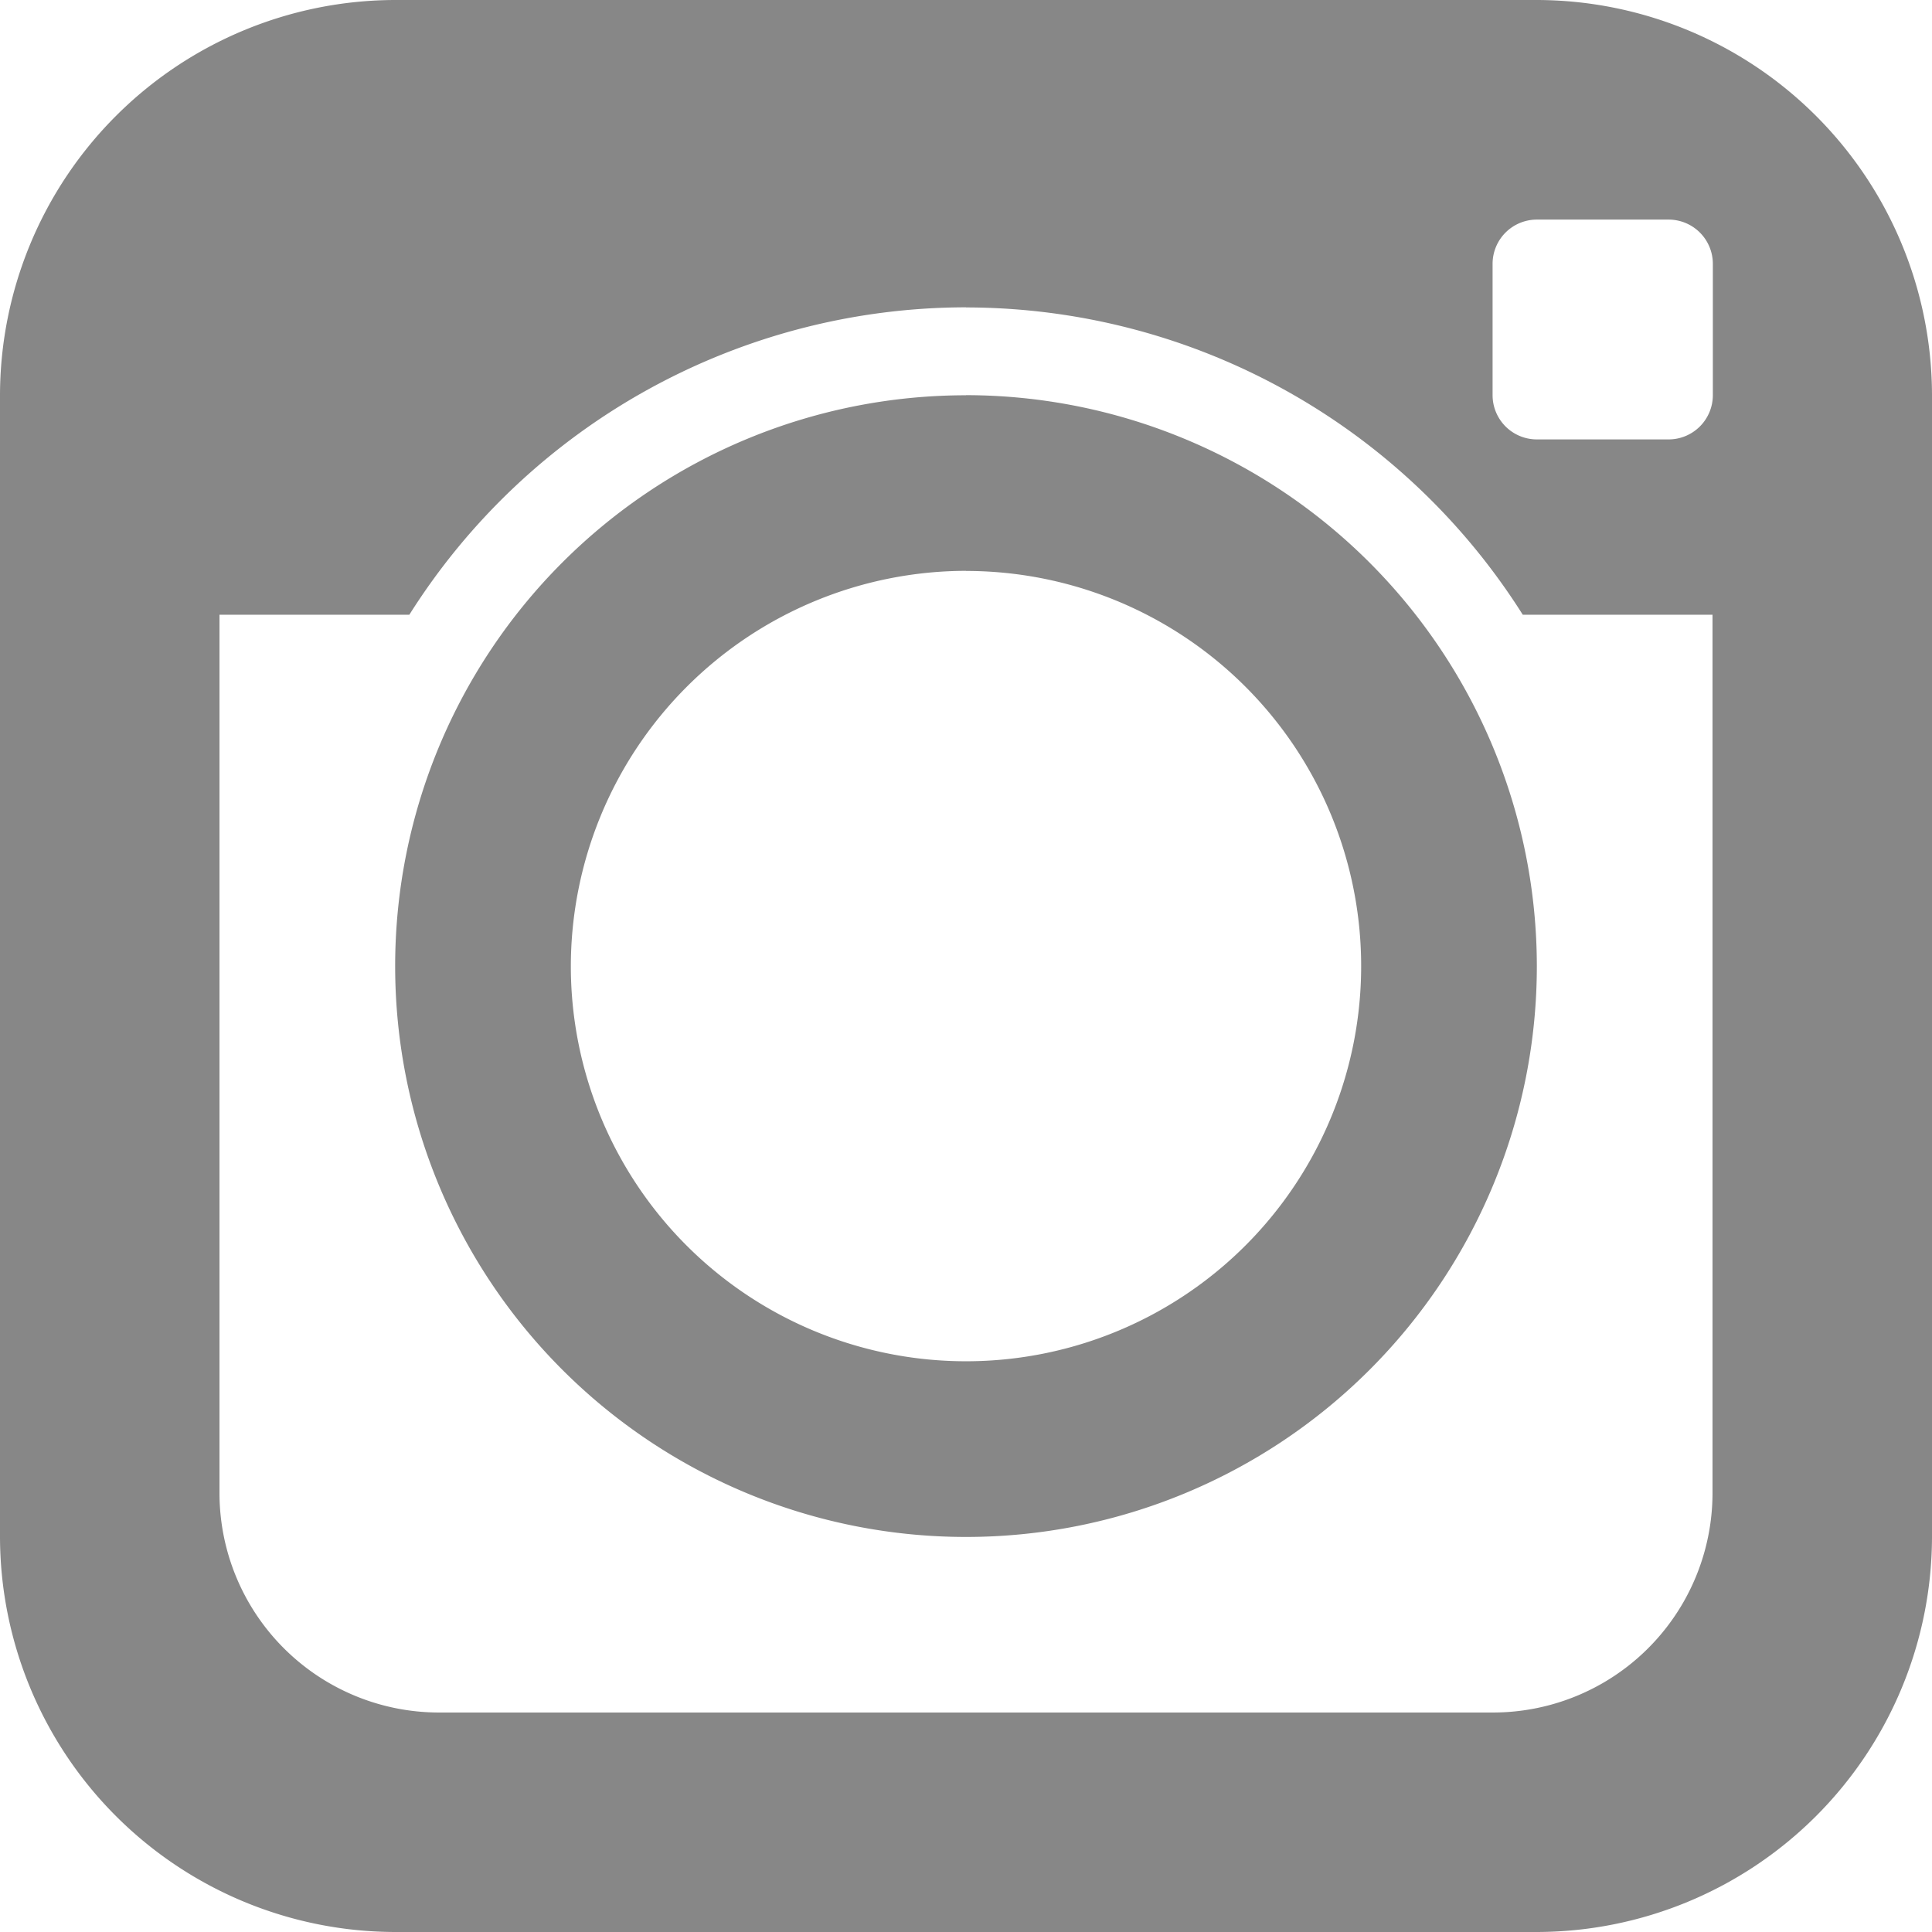 <svg xmlns="http://www.w3.org/2000/svg" width="17.464" height="17.464" viewBox="0 0 17.464 17.464">
  <path id="icon-instagram-2" d="M6.572,3A3.578,3.578,0,0,0,3,6.572v10.32a3.578,3.578,0,0,0,3.572,3.572h10.32a3.578,3.578,0,0,0,3.572-3.572V6.572A3.578,3.578,0,0,0,16.892,3Zm10.32,1.985h1.191a.4.4,0,0,1,.4.4V6.572a.4.4,0,0,1-.4.4H16.892a.4.4,0,0,1-.4-.4V5.381A.4.4,0,0,1,16.892,4.985Zm-5.16.794a5.956,5.956,0,0,1,5.033,2.778h1.715v7.938a1.985,1.985,0,0,1-1.985,1.985H6.969a1.985,1.985,0,0,1-1.985-1.985V8.557H6.7A5.956,5.956,0,0,1,11.732,5.778Zm0,.794a5.16,5.16,0,1,0,5.16,5.16A5.165,5.165,0,0,0,11.732,6.572Zm0,1.588A3.572,3.572,0,1,1,8.16,11.732,3.578,3.578,0,0,1,11.732,8.16Z" transform="translate(-3 -3)" fill="#878787"/>
</svg>
